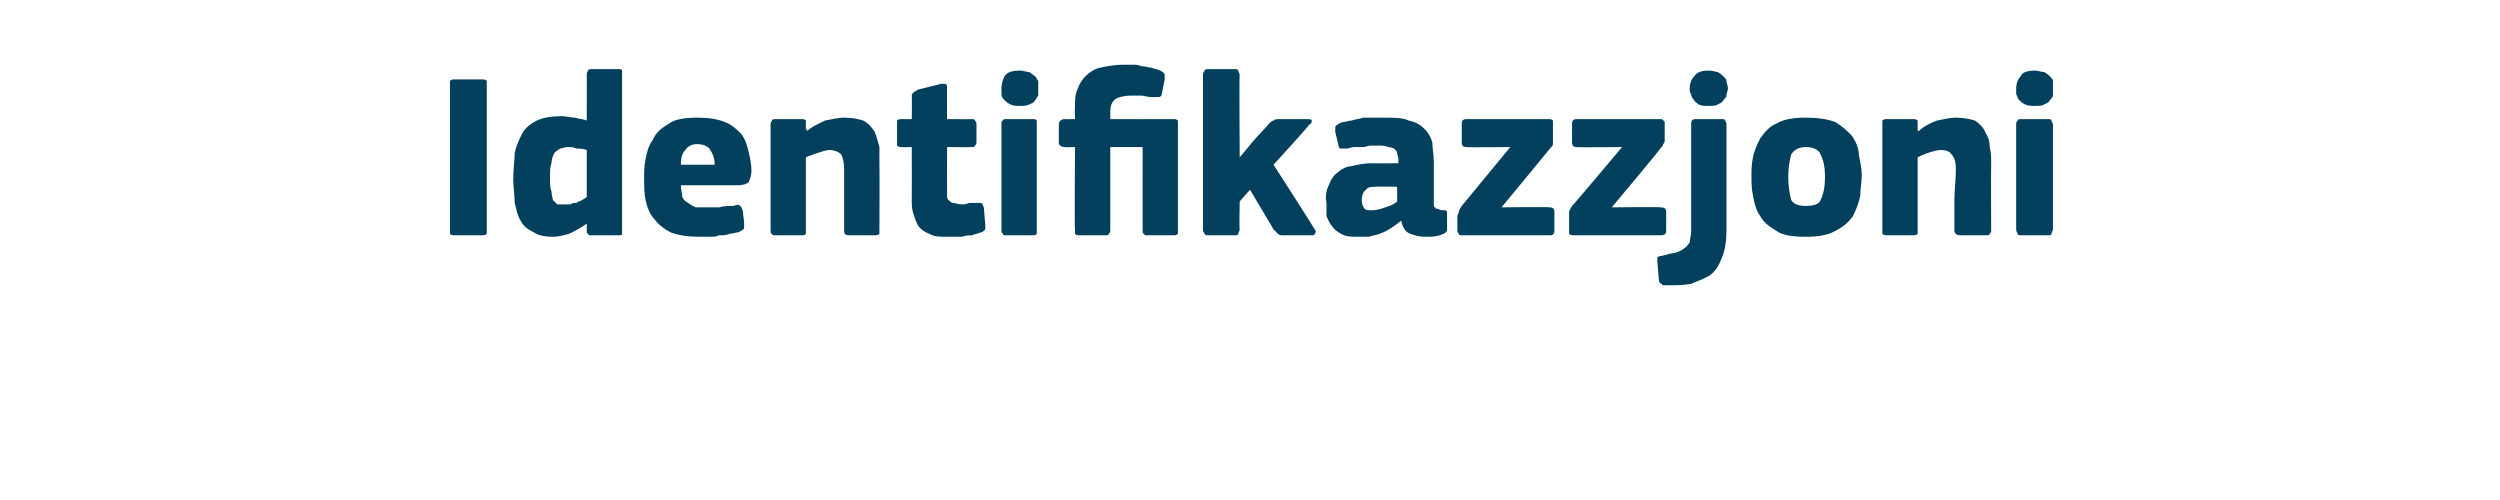<?xml version="1.0" standalone="no"?><!DOCTYPE svg PUBLIC "-//W3C//DTD SVG 1.1//EN" "http://www.w3.org/Graphics/SVG/1.1/DTD/svg11.dtd"><svg xmlns="http://www.w3.org/2000/svg" version="1.1" width="170px" height="34px" viewBox="0 -4 170 34" style="top:-4px">  <desc>Identifikazzjoni</desc>  <defs/>  <g id="Polygon26164">    <path d="M 30.6 1.7 C 30.6 1.6 30.6 1.5 30.6 1.5 C 30.7 1.4 30.8 1.4 30.9 1.4 C 30.9 1.4 32.8 1.4 32.8 1.4 C 32.9 1.4 33 1.4 33.1 1.5 C 33.1 1.6 33.1 1.6 33.1 1.7 C 33.1 1.7 33.1 11.6 33.1 11.6 C 33.1 11.7 33.1 11.8 33.1 11.9 C 33 12 32.9 12 32.8 12 C 32.8 12 30.9 12 30.9 12 C 30.8 12 30.7 12 30.6 11.9 C 30.6 11.8 30.6 11.8 30.6 11.6 C 30.6 11.6 30.6 1.7 30.6 1.7 Z M 42.3 11.7 C 42.3 11.7 42.3 11.8 42.3 11.9 C 42.3 12 42.2 12 42 12 C 42 12 40.2 12 40.2 12 C 40.1 12 40 12 40 11.9 C 39.9 11.9 39.9 11.8 39.9 11.7 C 39.9 11.7 39.9 11.3 39.9 11.3 C 39.9 11.3 39.9 11.3 39.9 11.3 C 39.9 11.3 39.9 11.2 39.9 11.2 C 39.5 11.5 39.1 11.7 38.7 11.9 C 38.3 12 38 12.1 37.6 12.1 C 37 12.1 36.6 12 36.3 11.8 C 35.9 11.6 35.6 11.4 35.4 11 C 35.2 10.7 35.1 10.2 35 9.8 C 35 9.3 34.9 8.7 34.9 8.2 C 34.9 7.5 35 6.9 35 6.4 C 35.1 5.9 35.3 5.5 35.5 5.1 C 35.7 4.7 36.1 4.4 36.5 4.2 C 36.9 4 37.5 3.9 38.2 3.9 C 38.5 3.9 38.8 4 39.1 4 C 39.4 4.1 39.7 4.1 39.9 4.2 C 39.9 4.19 39.9 4.2 39.9 4.2 C 39.9 4.2 39.91 1.07 39.9 1.1 C 39.9 1 39.9 0.9 40 0.8 C 40 0.7 40.1 0.7 40.3 0.7 C 40.3 0.7 42 0.7 42 0.7 C 42.2 0.7 42.3 0.7 42.3 0.8 C 42.3 0.9 42.3 1 42.3 1.1 C 42.3 1.1 42.3 11.7 42.3 11.7 Z M 39.9 6.2 C 39.6 6.1 39.4 6.1 39.2 6.1 C 39 6 38.8 6 38.6 6 C 38.4 6 38.2 6.1 38.1 6.1 C 37.9 6.2 37.8 6.3 37.7 6.4 C 37.6 6.6 37.5 6.8 37.5 7.1 C 37.4 7.3 37.4 7.7 37.4 8.1 C 37.4 8.5 37.4 8.8 37.5 9 C 37.5 9.3 37.6 9.5 37.6 9.6 C 37.7 9.7 37.8 9.8 37.9 9.9 C 38.1 9.9 38.2 9.9 38.4 9.9 C 38.5 9.9 38.6 9.9 38.8 9.9 C 38.9 9.8 39 9.8 39.2 9.8 C 39.3 9.7 39.4 9.7 39.6 9.6 C 39.7 9.5 39.8 9.5 39.9 9.4 C 39.9 9.4 39.9 6.2 39.9 6.2 Z M 46.3 8.6 C 46.3 8.9 46.4 9.2 46.4 9.4 C 46.5 9.6 46.6 9.7 46.8 9.8 C 46.9 9.9 47.1 10 47.3 10.1 C 47.5 10.1 47.8 10.1 48 10.1 C 48.3 10.1 48.6 10.1 48.9 10.1 C 49.2 10 49.6 10 49.9 10 C 50.1 9.9 50.3 9.9 50.3 10 C 50.4 10 50.4 10.1 50.5 10.3 C 50.5 10.3 50.6 11.1 50.6 11.1 C 50.6 11.2 50.6 11.4 50.6 11.5 C 50.6 11.6 50.4 11.7 50.2 11.8 C 50 11.8 49.8 11.9 49.6 11.9 C 49.4 12 49.2 12 48.9 12 C 48.7 12.1 48.5 12.1 48.2 12.1 C 48 12.1 47.8 12.1 47.6 12.1 C 46.8 12.1 46.1 12 45.6 11.8 C 45.2 11.6 44.8 11.3 44.5 10.9 C 44.2 10.6 44 10.1 43.9 9.6 C 43.8 9.2 43.8 8.6 43.8 8.1 C 43.8 7.7 43.8 7.3 43.9 6.8 C 44 6.3 44.1 5.9 44.4 5.5 C 44.6 5 45 4.7 45.5 4.4 C 45.9 4.1 46.6 4 47.4 4 C 48.2 4 48.8 4.1 49.3 4.3 C 49.8 4.5 50.1 4.8 50.4 5.1 C 50.7 5.5 50.8 5.9 50.9 6.3 C 51 6.7 51.1 7.2 51.1 7.6 C 51.1 7.9 51 8.2 50.9 8.4 C 50.8 8.5 50.5 8.6 50.2 8.6 C 50.2 8.6 46.3 8.6 46.3 8.6 Z M 47.4 5.8 C 47.1 5.8 46.8 5.9 46.6 6.2 C 46.4 6.4 46.3 6.7 46.3 7.2 C 46.3 7.2 48.6 7.2 48.6 7.2 C 48.6 6.8 48.5 6.5 48.3 6.2 C 48.2 6 47.9 5.8 47.4 5.8 Z M 59.8 11.7 C 59.8 11.7 59.8 11.8 59.8 11.9 C 59.7 12 59.6 12 59.5 12 C 59.5 12 57.7 12 57.7 12 C 57.5 12 57.4 11.9 57.4 11.7 C 57.4 11 57.4 10.3 57.4 9.6 C 57.4 8.9 57.4 8.2 57.4 7.5 C 57.4 7 57.3 6.7 57.2 6.5 C 57 6.3 56.7 6.2 56.4 6.2 C 56.2 6.2 55.9 6.3 55.6 6.4 C 55.3 6.5 55 6.6 54.8 6.7 C 54.8 6.7 54.8 11.7 54.8 11.7 C 54.8 11.7 54.8 11.8 54.8 11.9 C 54.7 12 54.7 12 54.5 12 C 54.5 12 52.8 12 52.8 12 C 52.6 12 52.5 12 52.5 11.9 C 52.4 11.9 52.4 11.8 52.4 11.7 C 52.4 11.7 52.4 4.5 52.4 4.5 C 52.4 4.4 52.4 4.3 52.5 4.2 C 52.5 4.1 52.6 4.1 52.8 4.1 C 52.8 4.1 54.5 4.1 54.5 4.1 C 54.7 4.1 54.7 4.1 54.8 4.2 C 54.8 4.3 54.8 4.4 54.8 4.5 C 54.8 4.5 54.8 4.8 54.8 4.8 C 54.9 4.8 54.9 4.9 54.9 4.9 C 54.9 4.9 54.9 4.9 54.9 4.9 C 55.2 4.6 55.7 4.4 56.1 4.2 C 56.6 4.1 57 4 57.4 4 C 58 4 58.4 4.1 58.7 4.2 C 59.1 4.4 59.3 4.7 59.5 5 C 59.6 5.3 59.7 5.6 59.8 6 C 59.8 6.4 59.8 6.7 59.8 7.1 C 59.82 7.12 59.8 11.7 59.8 11.7 C 59.8 11.7 59.82 11.66 59.8 11.7 Z M 67 11.3 C 67 11.4 67 11.5 67 11.6 C 66.9 11.7 66.8 11.8 66.7 11.8 C 66.5 11.9 66.3 11.9 66.1 12 C 65.9 12 65.7 12 65.4 12.1 C 65.2 12.1 65 12.1 64.8 12.1 C 64.7 12.1 64.5 12.1 64.4 12.1 C 63.9 12.1 63.5 12.1 63.2 11.9 C 62.9 11.8 62.6 11.6 62.4 11.3 C 62.3 11.1 62.2 10.8 62.1 10.5 C 62 10.2 62 9.9 62 9.6 C 62.01 9.58 62 6 62 6 C 62 6 61.3 6.02 61.3 6 C 61.2 6 61.1 6 61 5.9 C 61 5.9 61 5.8 61 5.7 C 61 5.7 61 4.5 61 4.5 C 61 4.3 61 4.3 61 4.2 C 61.1 4.1 61.2 4.1 61.3 4.1 C 61.3 4.11 62 4.1 62 4.1 C 62 4.1 62.02 2.54 62 2.5 C 62 2.4 62.1 2.3 62.1 2.3 C 62.2 2.2 62.3 2.2 62.4 2.1 C 62.4 2.1 64 1.7 64 1.7 C 64.1 1.7 64.2 1.7 64.3 1.7 C 64.4 1.8 64.4 1.8 64.4 2 C 64.39 1.97 64.4 4.1 64.4 4.1 C 64.4 4.1 66.02 4.11 66 4.1 C 66.2 4.1 66.3 4.1 66.3 4.2 C 66.3 4.2 66.4 4.3 66.4 4.4 C 66.4 4.4 66.4 5.7 66.4 5.7 C 66.4 5.8 66.3 5.9 66.3 5.9 C 66.3 6 66.2 6 66 6 C 66.02 6.02 64.4 6 64.4 6 C 64.4 6 64.39 8.99 64.4 9 C 64.4 9.1 64.4 9.3 64.4 9.4 C 64.4 9.5 64.5 9.6 64.5 9.6 C 64.6 9.7 64.7 9.8 64.8 9.8 C 65 9.8 65.1 9.9 65.4 9.9 C 65.5 9.9 65.7 9.9 65.9 9.8 C 66.1 9.8 66.3 9.8 66.5 9.8 C 66.6 9.8 66.7 9.8 66.7 9.8 C 66.8 9.8 66.8 9.9 66.9 10.1 C 66.9 10.1 67 11.3 67 11.3 Z M 70.6 2 C 70.6 2.2 70.6 2.3 70.6 2.5 C 70.5 2.6 70.5 2.7 70.4 2.8 C 70.3 3 70.2 3 70 3.1 C 69.8 3.2 69.6 3.2 69.4 3.2 C 69.1 3.2 68.9 3.2 68.7 3.1 C 68.5 3 68.4 2.9 68.3 2.8 C 68.2 2.7 68.1 2.6 68.1 2.4 C 68.1 2.3 68.1 2.2 68.1 2 C 68.1 1.7 68.2 1.4 68.3 1.2 C 68.5 0.9 68.8 0.8 69.4 0.8 C 69.6 0.8 69.8 0.9 70 0.9 C 70.1 1 70.3 1.1 70.4 1.2 C 70.5 1.3 70.5 1.4 70.6 1.5 C 70.6 1.7 70.6 1.8 70.6 2 Z M 70.5 11.6 C 70.5 11.7 70.5 11.8 70.5 11.9 C 70.4 12 70.4 12 70.2 12 C 70.2 12 68.5 12 68.5 12 C 68.3 12 68.2 12 68.2 11.9 C 68.1 11.8 68.1 11.8 68.1 11.6 C 68.1 11.6 68.1 4.4 68.1 4.4 C 68.1 4.3 68.1 4.2 68.2 4.2 C 68.2 4.1 68.3 4.1 68.5 4.1 C 68.5 4.1 70.2 4.1 70.2 4.1 C 70.4 4.1 70.4 4.1 70.5 4.2 C 70.5 4.3 70.5 4.4 70.5 4.4 C 70.5 4.4 70.5 11.6 70.5 11.6 Z M 76.4 0.4 C 76.5 0.4 76.7 0.4 77 0.4 C 77.2 0.4 77.4 0.4 77.6 0.5 C 77.9 0.5 78.1 0.6 78.3 0.6 C 78.5 0.7 78.7 0.7 78.9 0.8 C 79.1 0.9 79.2 1 79.2 1.1 C 79.2 1.1 79.2 1.3 79.2 1.4 C 79.2 1.4 79 2.4 79 2.4 C 79 2.5 78.9 2.6 78.8 2.6 C 78.7 2.6 78.6 2.6 78.6 2.6 C 78.5 2.6 78.4 2.6 78.3 2.6 C 78 2.6 77.8 2.5 77.6 2.5 C 77.3 2.5 77.1 2.5 76.9 2.5 C 76.5 2.5 76.1 2.6 75.9 2.7 C 75.6 2.9 75.5 3.2 75.5 3.6 C 75.51 3.57 75.5 4.1 75.5 4.1 C 75.5 4.1 79.78 4.11 79.8 4.1 C 79.9 4.1 80 4.1 80.1 4.2 C 80.1 4.3 80.1 4.4 80.1 4.5 C 80.1 4.5 80.1 11.7 80.1 11.7 C 80.1 11.7 80.1 11.8 80.1 11.9 C 80 12 79.9 12 79.8 12 C 79.8 12 78 12 78 12 C 77.9 12 77.8 12 77.8 11.9 C 77.7 11.9 77.7 11.8 77.7 11.7 C 77.69 11.66 77.7 6 77.7 6 L 75.5 6 C 75.5 6 75.5 11.66 75.5 11.7 C 75.5 11.7 75.5 11.8 75.4 11.9 C 75.4 12 75.3 12 75.2 12 C 75.2 12 73.4 12 73.4 12 C 73.3 12 73.2 12 73.1 11.9 C 73.1 11.9 73.1 11.8 73.1 11.7 C 73.06 11.66 73.1 6 73.1 6 C 73.1 6 72.39 6.02 72.4 6 C 72.2 6 72 5.9 72 5.7 C 72 5.7 72 4.5 72 4.5 C 72 4.2 72.2 4.1 72.4 4.1 C 72.39 4.11 73.1 4.1 73.1 4.1 C 73.1 4.1 73.08 3.22 73.1 3.2 C 73.1 2.8 73.1 2.4 73.3 2 C 73.4 1.7 73.6 1.4 73.8 1.2 C 74.1 0.9 74.4 0.7 74.8 0.6 C 75.3 0.5 75.8 0.4 76.4 0.4 Z M 84.3 6.7 L 85.3 5.5 C 85.3 5.5 86.28 4.45 86.3 4.4 C 86.4 4.3 86.5 4.2 86.6 4.2 C 86.7 4.1 86.8 4.1 87 4.1 C 87 4.1 88.9 4.1 88.9 4.1 C 89 4.1 89.2 4.1 89.2 4.2 C 89.2 4.3 89.2 4.4 89 4.5 C 89.05 4.53 86.6 7.2 86.6 7.2 C 86.6 7.2 89.4 11.55 89.4 11.6 C 89.5 11.7 89.5 11.8 89.4 11.9 C 89.4 12 89.3 12 89.1 12 C 89.1 12 87.4 12 87.4 12 C 87.1 12 87 12 86.9 11.9 C 86.8 11.8 86.7 11.7 86.6 11.6 C 86.62 11.62 85 8.9 85 8.9 L 84.3 9.7 C 84.3 9.7 84.26 11.65 84.3 11.6 C 84.3 11.7 84.2 11.8 84.2 11.9 C 84.2 12 84.1 12 83.9 12 C 83.9 12 82.2 12 82.2 12 C 82 12 82 12 81.9 11.9 C 81.9 11.8 81.8 11.8 81.8 11.6 C 81.8 11.6 81.8 1.1 81.8 1.1 C 81.8 0.9 81.9 0.9 81.9 0.8 C 82 0.7 82 0.7 82.2 0.7 C 82.2 0.7 83.9 0.7 83.9 0.7 C 84.1 0.7 84.2 0.7 84.2 0.8 C 84.2 0.9 84.3 1 84.3 1.1 C 84.26 1.06 84.3 6.7 84.3 6.7 L 84.3 6.7 Z M 95 8.7 C 95 8.7 93.58 8.67 93.6 8.7 C 93.3 8.7 93 8.7 92.9 8.9 C 92.7 9 92.6 9.3 92.6 9.6 C 92.6 9.9 92.7 10.1 92.8 10.2 C 92.9 10.3 93.1 10.3 93.3 10.3 C 93.6 10.3 93.9 10.2 94.2 10.1 C 94.5 10 94.8 9.9 95 9.7 C 95.02 9.74 95 8.7 95 8.7 Z M 95.3 11 C 95 11.2 94.8 11.4 94.6 11.5 C 94.3 11.7 94.1 11.8 93.8 11.9 C 93.6 12 93.3 12 93.1 12.1 C 92.8 12.1 92.6 12.1 92.4 12.1 C 91.9 12.1 91.5 12.1 91.2 11.9 C 91 11.8 90.7 11.6 90.6 11.4 C 90.4 11.2 90.3 10.9 90.2 10.7 C 90.2 10.4 90.2 10.1 90.2 9.8 C 90.1 9.3 90.2 8.9 90.4 8.5 C 90.5 8.2 90.7 7.9 91 7.7 C 91.2 7.5 91.6 7.3 91.9 7.3 C 92.3 7.2 92.8 7.1 93.2 7.1 C 93.22 7.12 95.1 7.1 95.1 7.1 C 95.1 7.1 95.06 6.86 95.1 6.9 C 95.1 6.7 95 6.5 95 6.4 C 95 6.3 94.9 6.2 94.8 6.1 C 94.7 6.1 94.6 6 94.4 6 C 94.2 5.9 94 5.9 93.7 5.9 C 93.5 5.9 93.4 5.9 93.2 5.9 C 93 5.9 92.9 6 92.7 6 C 92.5 6 92.3 6 92.1 6 C 91.9 6 91.7 6.1 91.6 6.1 C 91.3 6.1 91.2 6.1 91.1 6.1 C 91.1 6 91 6 91 5.8 C 91 5.8 90.8 5 90.8 5 C 90.8 4.8 90.8 4.7 90.8 4.6 C 90.9 4.5 91 4.4 91.3 4.3 C 91.5 4.3 91.7 4.2 91.9 4.2 C 92.2 4.1 92.4 4.1 92.7 4 C 92.9 4 93.2 4 93.4 4 C 93.6 4 93.9 4 94 4 C 94.8 4 95.4 4 95.8 4.2 C 96.3 4.3 96.6 4.5 96.9 4.8 C 97.1 5 97.3 5.3 97.4 5.7 C 97.4 6.1 97.5 6.5 97.5 7 C 97.5 7 97.5 9.5 97.5 9.5 C 97.5 9.7 97.5 9.8 97.5 9.9 C 97.5 10 97.5 10.1 97.6 10.1 C 97.6 10.2 97.7 10.2 97.8 10.2 C 97.8 10.2 97.9 10.3 98.1 10.3 C 98.2 10.3 98.3 10.3 98.3 10.3 C 98.4 10.4 98.4 10.4 98.4 10.5 C 98.4 10.5 98.4 11.6 98.4 11.6 C 98.4 11.8 98.2 11.9 97.9 12 C 97.6 12.1 97.3 12.1 96.9 12.1 C 96.5 12.1 96.2 12 95.9 11.9 C 95.6 11.8 95.4 11.5 95.3 11.1 C 95.3 11.1 95.3 11 95.3 11 Z M 105.4 10.1 C 105.6 10.1 105.7 10.2 105.7 10.4 C 105.7 10.4 105.7 11.7 105.7 11.7 C 105.7 11.9 105.6 12 105.4 12 C 105.4 12 99.5 12 99.5 12 C 99.3 12 99.2 12 99.2 11.9 C 99.2 11.9 99.1 11.8 99.1 11.7 C 99.1 11.7 99.1 10.7 99.1 10.7 C 99.1 10.6 99.2 10.5 99.2 10.4 C 99.2 10.3 99.3 10.2 99.4 10 C 99.38 10.03 102.7 6 102.7 6 C 102.7 6 99.7 6.03 99.7 6 C 99.5 6 99.4 5.9 99.4 5.7 C 99.4 5.7 99.4 4.4 99.4 4.4 C 99.4 4.2 99.5 4.1 99.7 4.1 C 99.7 4.1 105.3 4.1 105.3 4.1 C 105.4 4.1 105.5 4.1 105.6 4.2 C 105.6 4.2 105.6 4.3 105.6 4.4 C 105.6 4.4 105.6 5.5 105.6 5.5 C 105.6 5.6 105.6 5.7 105.6 5.8 C 105.6 5.9 105.5 6 105.4 6.1 C 105.4 6.12 102.1 10.1 102.1 10.1 C 102.1 10.1 105.38 10.06 105.4 10.1 Z M 112.9 10.1 C 113.2 10.1 113.3 10.2 113.3 10.4 C 113.3 10.4 113.3 11.7 113.3 11.7 C 113.3 11.9 113.2 12 112.9 12 C 112.9 12 107 12 107 12 C 106.9 12 106.8 12 106.7 11.9 C 106.7 11.9 106.7 11.8 106.7 11.7 C 106.7 11.7 106.7 10.7 106.7 10.7 C 106.7 10.6 106.7 10.5 106.7 10.4 C 106.7 10.3 106.8 10.2 106.9 10 C 106.92 10.03 110.3 6 110.3 6 C 110.3 6 107.24 6.03 107.2 6 C 107 6 106.9 5.9 106.9 5.7 C 106.9 5.7 106.9 4.4 106.9 4.4 C 106.9 4.2 107 4.1 107.2 4.1 C 107.2 4.1 112.8 4.1 112.8 4.1 C 113 4.1 113.1 4.1 113.1 4.2 C 113.2 4.2 113.2 4.3 113.2 4.4 C 113.2 4.4 113.2 5.5 113.2 5.5 C 113.2 5.6 113.2 5.7 113.1 5.8 C 113.1 5.9 113 6 112.9 6.1 C 112.94 6.12 109.6 10.1 109.6 10.1 C 109.6 10.1 112.92 10.06 112.9 10.1 Z M 117.4 11.7 C 117.4 12.4 117.3 13 117.1 13.5 C 116.9 14 116.7 14.4 116.3 14.7 C 116 14.9 115.5 15.1 115 15.3 C 114.5 15.4 113.9 15.4 113.2 15.4 C 113.1 15.4 113 15.4 113 15.3 C 112.9 15.3 112.8 15.2 112.8 15 C 112.8 15 112.7 13.8 112.7 13.8 C 112.7 13.6 112.7 13.5 112.7 13.5 C 112.7 13.5 112.8 13.4 113 13.4 C 113.4 13.3 113.7 13.2 113.9 13.2 C 114.2 13.1 114.4 13 114.5 12.9 C 114.7 12.8 114.8 12.6 114.9 12.5 C 114.9 12.3 115 12 115 11.7 C 115 11.7 115 4.4 115 4.4 C 115 4.2 115.1 4.1 115.3 4.1 C 115.3 4.1 117.1 4.1 117.1 4.1 C 117.2 4.1 117.3 4.1 117.3 4.2 C 117.4 4.3 117.4 4.4 117.4 4.4 C 117.4 4.4 117.4 11.7 117.4 11.7 Z M 117.5 2 C 117.5 2.2 117.4 2.3 117.4 2.5 C 117.4 2.6 117.3 2.7 117.2 2.8 C 117.1 3 117 3 116.8 3.1 C 116.7 3.2 116.5 3.2 116.2 3.2 C 115.9 3.2 115.7 3.2 115.5 3.1 C 115.4 3 115.2 2.9 115.2 2.8 C 115.1 2.7 115 2.6 115 2.4 C 114.9 2.3 114.9 2.2 114.9 2 C 114.9 1.7 115 1.4 115.2 1.2 C 115.4 0.9 115.7 0.8 116.2 0.8 C 116.5 0.8 116.7 0.9 116.8 0.9 C 117 1 117.1 1.1 117.2 1.2 C 117.3 1.3 117.4 1.4 117.4 1.5 C 117.4 1.7 117.5 1.8 117.5 2 Z M 126.6 7.9 C 126.6 8.4 126.5 8.8 126.5 9.3 C 126.4 9.8 126.2 10.3 126 10.7 C 125.7 11.1 125.4 11.4 124.8 11.7 C 124.3 12 123.6 12.1 122.8 12.1 C 121.9 12.1 121.2 12 120.8 11.7 C 120.3 11.4 119.9 11.1 119.7 10.7 C 119.4 10.3 119.3 9.8 119.2 9.3 C 119.1 8.8 119.1 8.4 119.1 7.9 C 119.1 7.6 119.1 7.2 119.2 6.7 C 119.3 6.2 119.5 5.8 119.7 5.4 C 120 5 120.3 4.6 120.8 4.4 C 121.3 4.1 122 4 122.8 4 C 123.6 4 124.3 4.1 124.8 4.3 C 125.3 4.6 125.6 4.9 125.9 5.2 C 126.2 5.6 126.4 6.1 126.4 6.5 C 126.5 7 126.6 7.5 126.6 7.9 Z M 124.1 8 C 124.1 7.4 124 6.9 123.8 6.5 C 123.7 6.2 123.3 6 122.8 6 C 122.3 6 122 6.2 121.8 6.5 C 121.7 6.9 121.6 7.4 121.6 8 C 121.6 8.7 121.7 9.2 121.8 9.6 C 122 9.9 122.3 10 122.8 10 C 123.3 10 123.7 9.9 123.8 9.6 C 124 9.2 124.1 8.7 124.1 8 Z M 135.4 11.7 C 135.4 11.7 135.4 11.8 135.3 11.9 C 135.3 12 135.2 12 135 12 C 135 12 133.3 12 133.3 12 C 133.1 12 132.9 11.9 132.9 11.7 C 132.9 11 132.9 10.3 132.9 9.6 C 132.9 8.9 133 8.2 133 7.5 C 133 7 132.9 6.7 132.7 6.5 C 132.6 6.3 132.3 6.2 132 6.2 C 131.7 6.2 131.4 6.3 131.1 6.4 C 130.8 6.5 130.6 6.6 130.4 6.7 C 130.4 6.7 130.4 11.7 130.4 11.7 C 130.4 11.7 130.4 11.8 130.4 11.9 C 130.3 12 130.2 12 130.1 12 C 130.1 12 128.3 12 128.3 12 C 128.2 12 128.1 12 128 11.9 C 128 11.9 128 11.8 128 11.7 C 128 11.7 128 4.5 128 4.5 C 128 4.4 128 4.3 128 4.2 C 128.1 4.1 128.2 4.1 128.3 4.1 C 128.3 4.1 130.1 4.1 130.1 4.1 C 130.2 4.1 130.3 4.1 130.4 4.2 C 130.4 4.3 130.4 4.4 130.4 4.5 C 130.4 4.5 130.4 4.8 130.4 4.8 C 130.4 4.8 130.4 4.9 130.4 4.9 C 130.4 4.9 130.4 4.9 130.5 4.9 C 130.8 4.6 131.2 4.4 131.7 4.2 C 132.2 4.1 132.6 4 133 4 C 133.5 4 134 4.1 134.3 4.2 C 134.6 4.4 134.9 4.7 135 5 C 135.2 5.3 135.3 5.6 135.3 6 C 135.4 6.4 135.4 6.7 135.4 7.1 C 135.38 7.12 135.4 11.7 135.4 11.7 C 135.4 11.7 135.38 11.66 135.4 11.7 Z M 139.6 2 C 139.6 2.2 139.6 2.3 139.6 2.5 C 139.6 2.6 139.5 2.7 139.4 2.8 C 139.3 3 139.2 3 139 3.1 C 138.9 3.2 138.6 3.2 138.4 3.2 C 138.1 3.2 137.9 3.2 137.7 3.1 C 137.5 3 137.4 2.9 137.3 2.8 C 137.2 2.7 137.2 2.6 137.1 2.4 C 137.1 2.3 137.1 2.2 137.1 2 C 137.1 1.7 137.2 1.4 137.4 1.2 C 137.5 0.9 137.9 0.8 138.4 0.8 C 138.6 0.8 138.8 0.9 139 0.9 C 139.2 1 139.3 1.1 139.4 1.2 C 139.5 1.3 139.6 1.4 139.6 1.5 C 139.6 1.7 139.6 1.8 139.6 2 Z M 139.6 11.6 C 139.6 11.7 139.5 11.8 139.5 11.9 C 139.5 12 139.4 12 139.2 12 C 139.2 12 137.5 12 137.5 12 C 137.3 12 137.2 12 137.2 11.9 C 137.2 11.8 137.1 11.8 137.1 11.6 C 137.1 11.6 137.1 4.4 137.1 4.4 C 137.1 4.3 137.2 4.2 137.2 4.2 C 137.2 4.1 137.3 4.1 137.5 4.1 C 137.5 4.1 139.2 4.1 139.2 4.1 C 139.4 4.1 139.5 4.1 139.5 4.2 C 139.5 4.3 139.6 4.4 139.6 4.4 C 139.6 4.4 139.6 11.6 139.6 11.6 Z " stroke="none" fill="#02405d"/>  </g></svg>